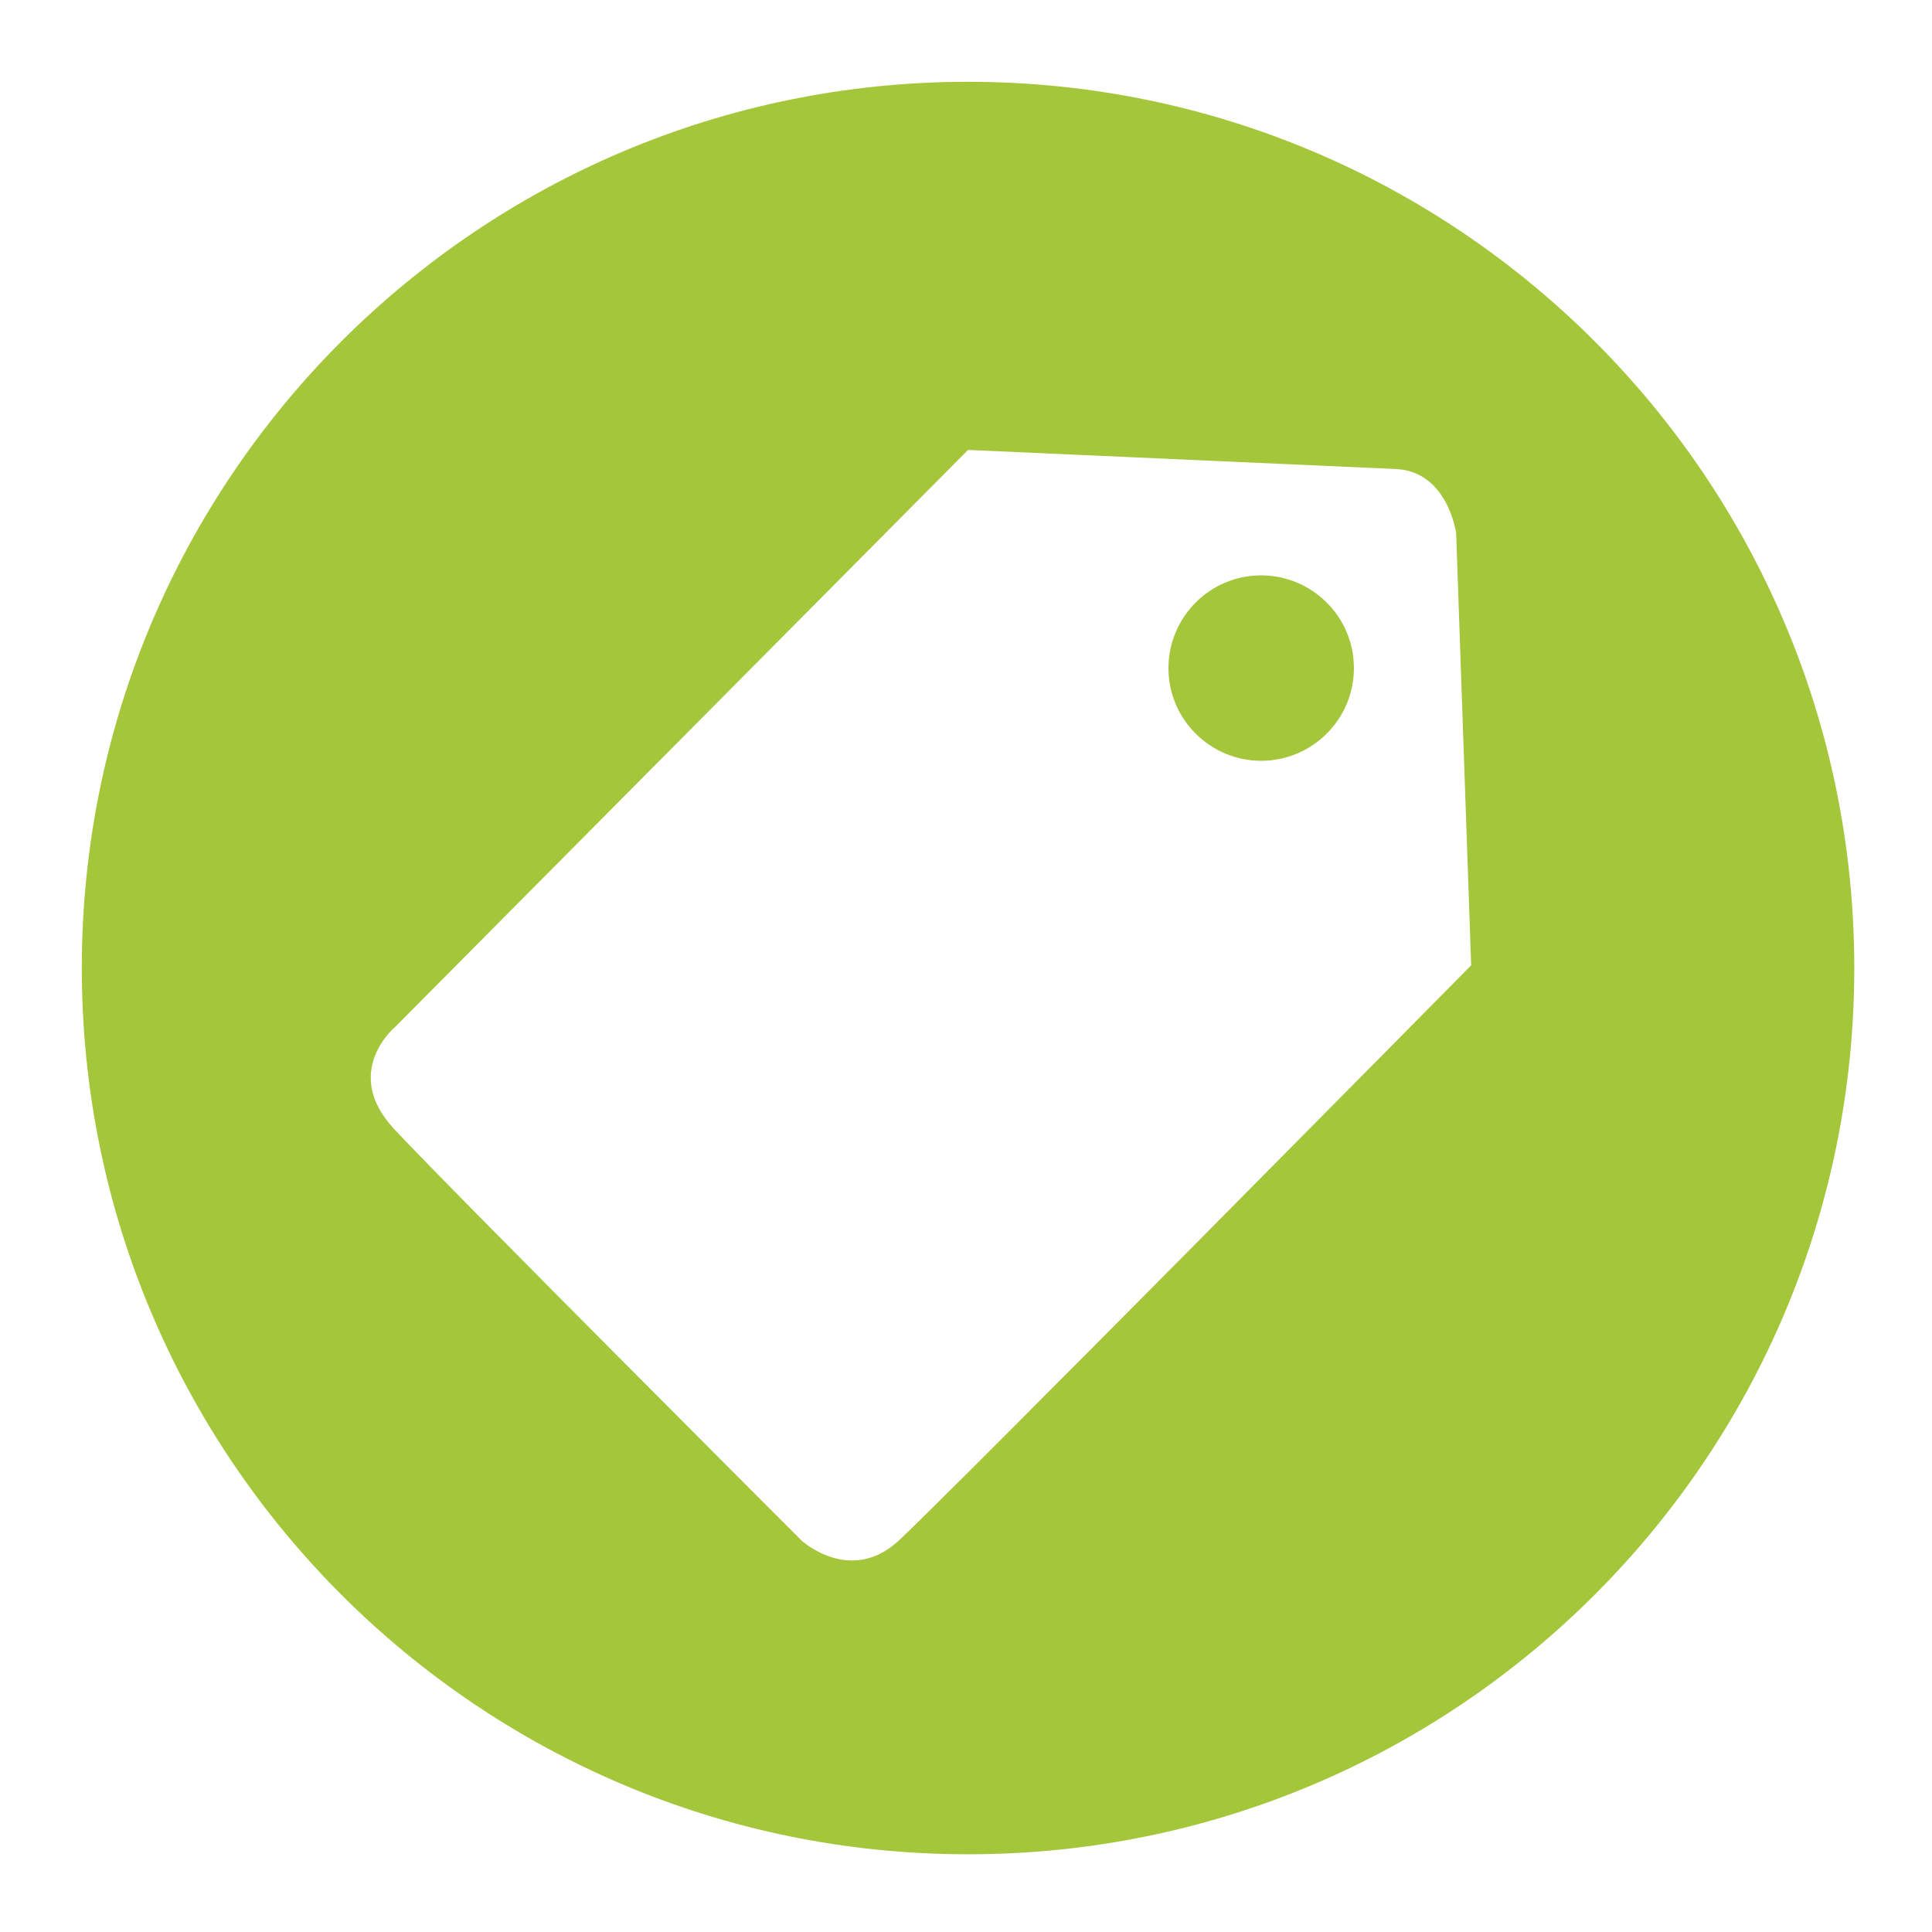<?xml version="1.0" encoding="utf-8"?>
<!-- Generator: Adobe Illustrator 21.1.0, SVG Export Plug-In . SVG Version: 6.00 Build 0)  -->
<svg version="1.1" id="Слой_1" xmlns="http://www.w3.org/2000/svg" xmlns:xlink="http://www.w3.org/1999/xlink" x="0px" y="0px"
	 viewBox="0 0 141.7 141.7" enable-background="new 0 0 141.7 141.7" xml:space="preserve">
<g>
	<path fill-rule="evenodd" clip-rule="evenodd" fill="#A3C63A" d="M92.5,55.8c-3.7,0-6.8-3-6.8-6.8c0-3.7,3-6.8,6.8-6.8
		c3.7,0,6.8,3,6.8,6.8C99.3,52.8,96.2,55.8,92.5,55.8L92.5,55.8z"/>
	<path fill-rule="evenodd" clip-rule="evenodd" fill="#A3C63A" d="M71,6C35.1,6,6,35.1,6,71c0,35.9,29.1,65,65,65
		c35.9,0,65-29.1,65-65C136,35.1,106.9,6,71,6z M65.8,113.1c-3.5,3.1-7-0.1-7-0.1S32.8,87,28.9,82.8c-3.9-4.2,0.1-7.5,0.1-7.5
		l42-42.3l31.4,1.4c3.8,0.2,4.4,4.7,4.4,4.7l1.1,31.7C107.9,70.8,69.2,110,65.8,113.1z"/>
</g>
</svg>
